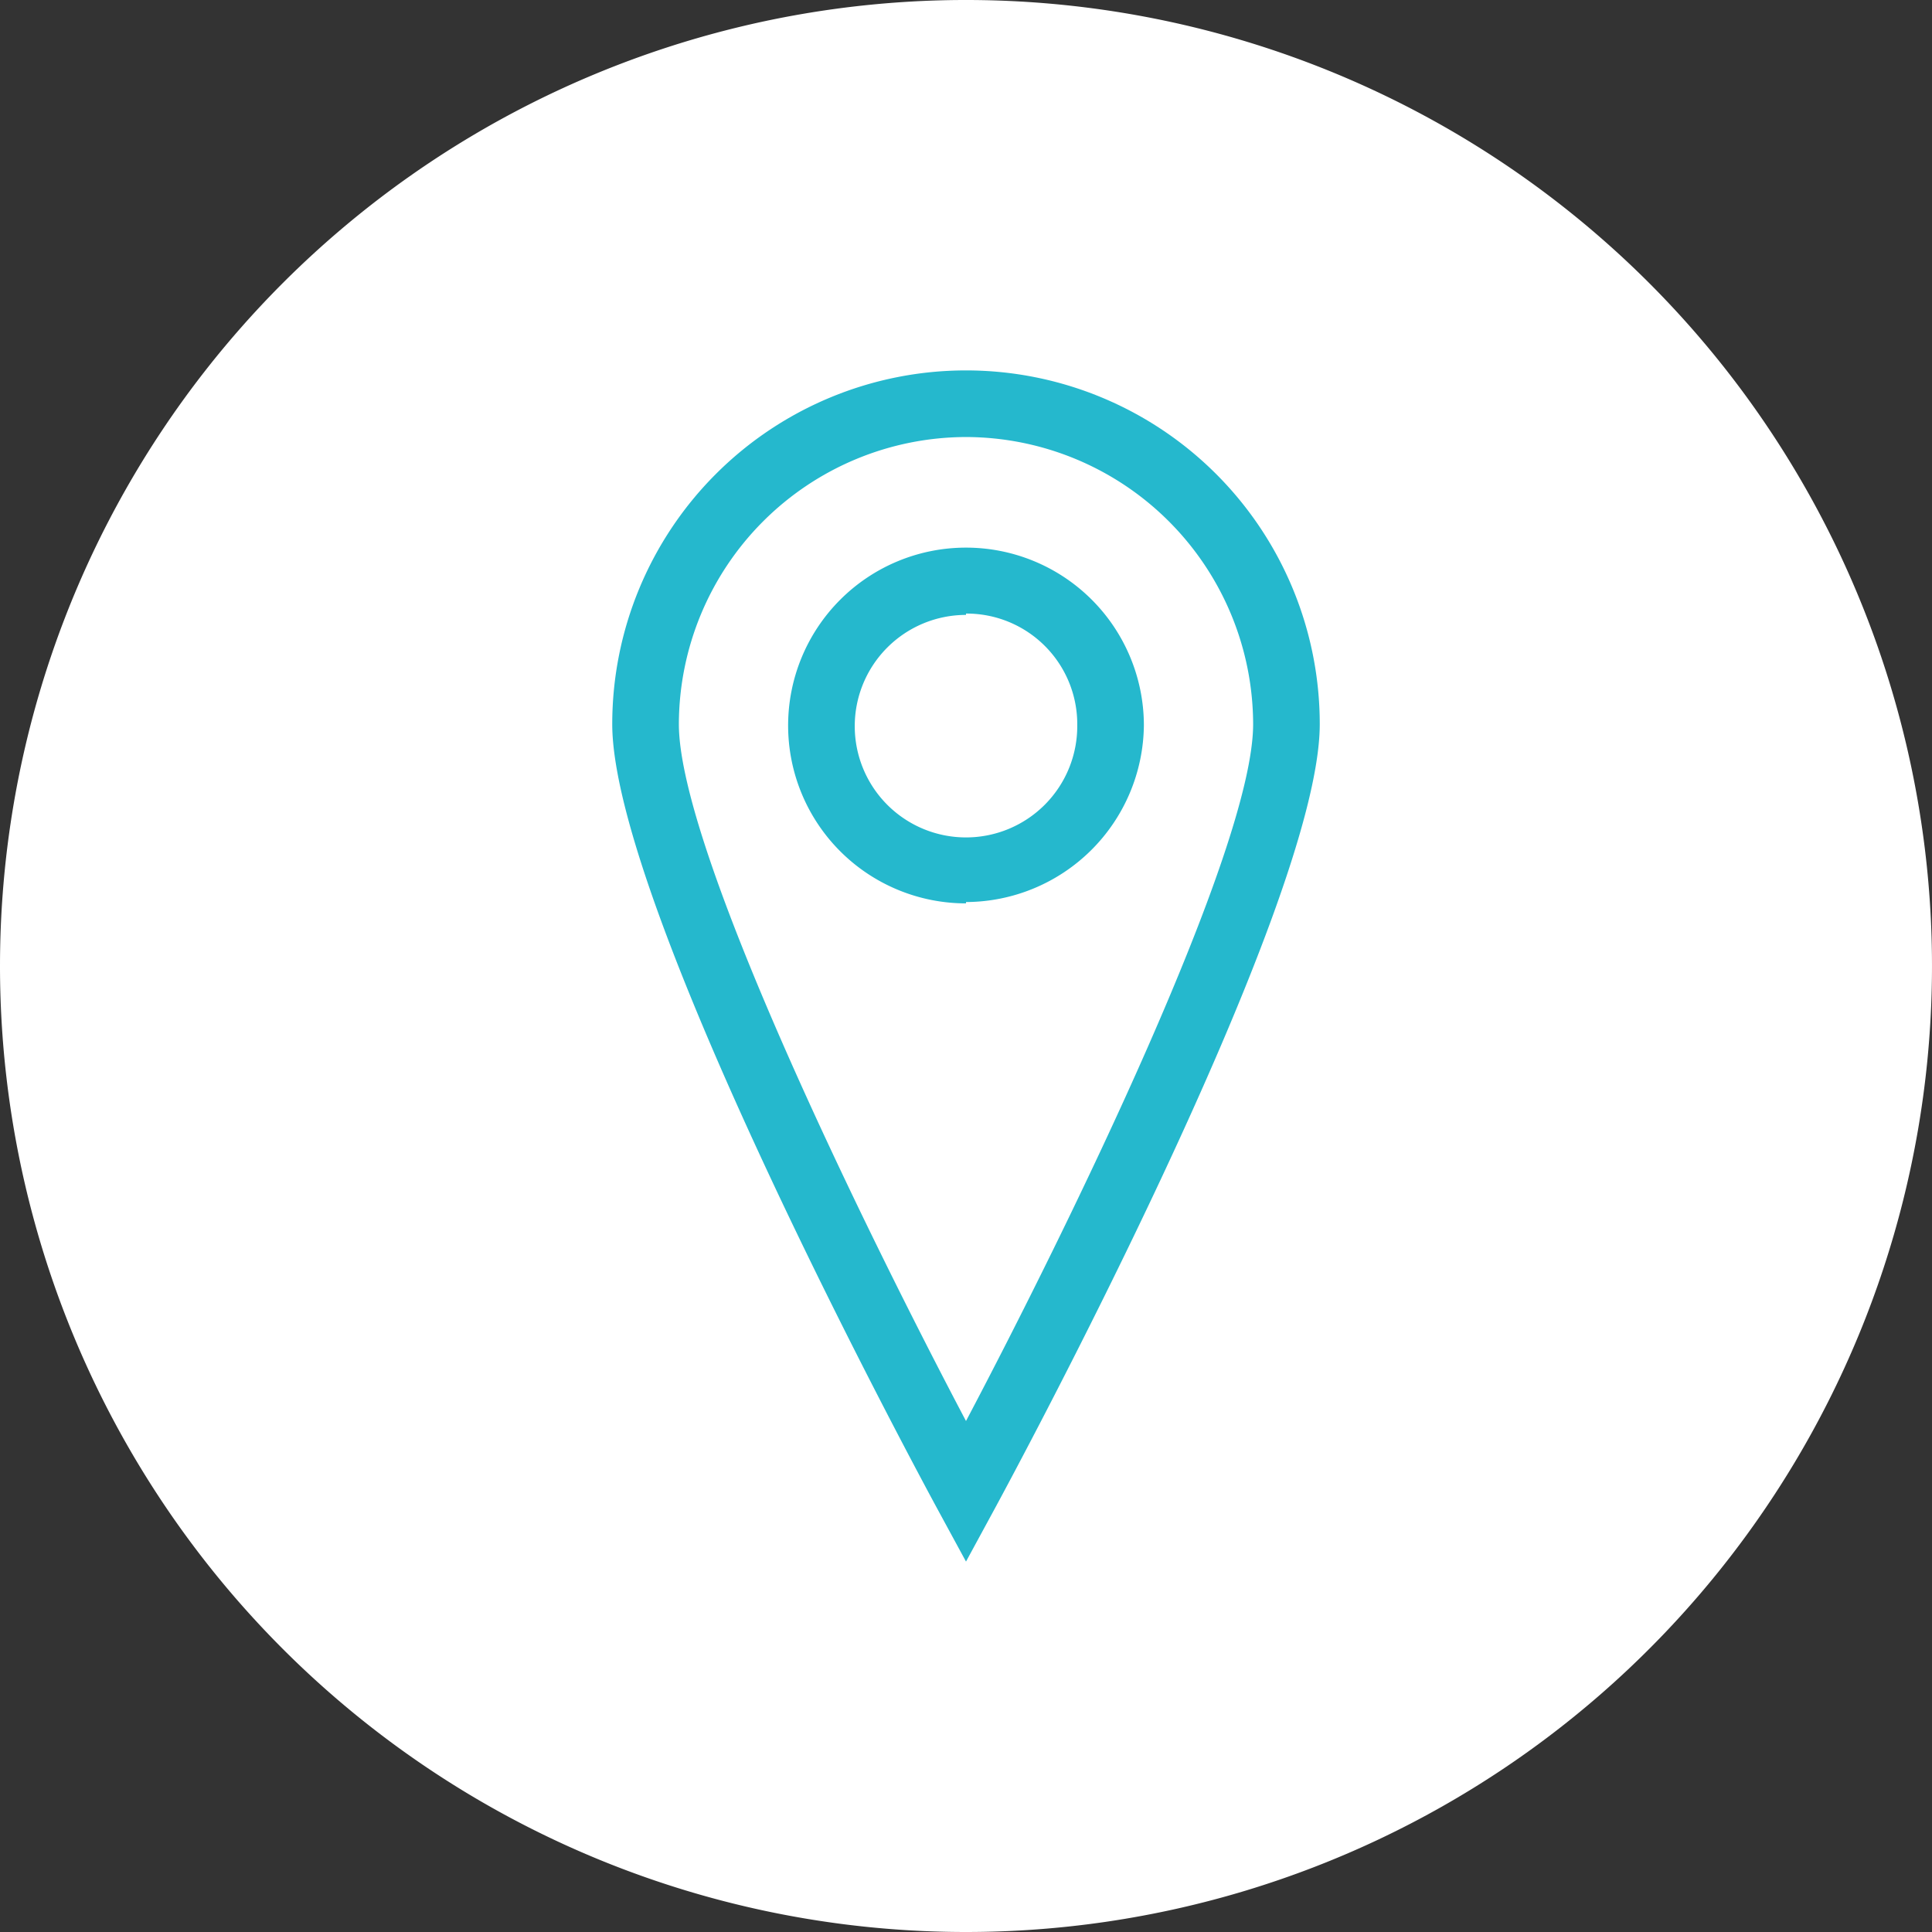 <svg id="Ebene_1" data-name="Ebene 1" xmlns="http://www.w3.org/2000/svg" viewBox="0 0 29 29"><rect x="0" y="0" width="29" height="29" fill="#333333" stroke="none"/><defs><style>.cls-1{fill:#fff;}.cls-2{fill:#25b8cd;}</style></defs><path class="cls-1" d="M14.5,29A14.5,14.5,0,1,0,0,14.5,14.5,14.5,0,0,0,14.5,29"/><path class="cls-2" d="M14.5,23.44l-.44-.81c-.2-.37-4.87-9-4.87-11.76a5.31,5.31,0,1,1,10.62,0c0,2.76-4.67,11.39-4.87,11.76Zm0-16.88a4.32,4.32,0,0,0-4.31,4.31c0,1.88,2.79,7.58,4.31,10.46,1.52-2.88,4.31-8.58,4.31-10.46A4.32,4.32,0,0,0,14.5,6.56Zm0,7a2.67,2.67,0,1,1,2.67-2.67A2.68,2.68,0,0,1,14.5,13.54Zm0-4.33a1.67,1.67,0,1,0,1.67,1.66A1.66,1.66,0,0,0,14.5,9.21Z"/></svg>